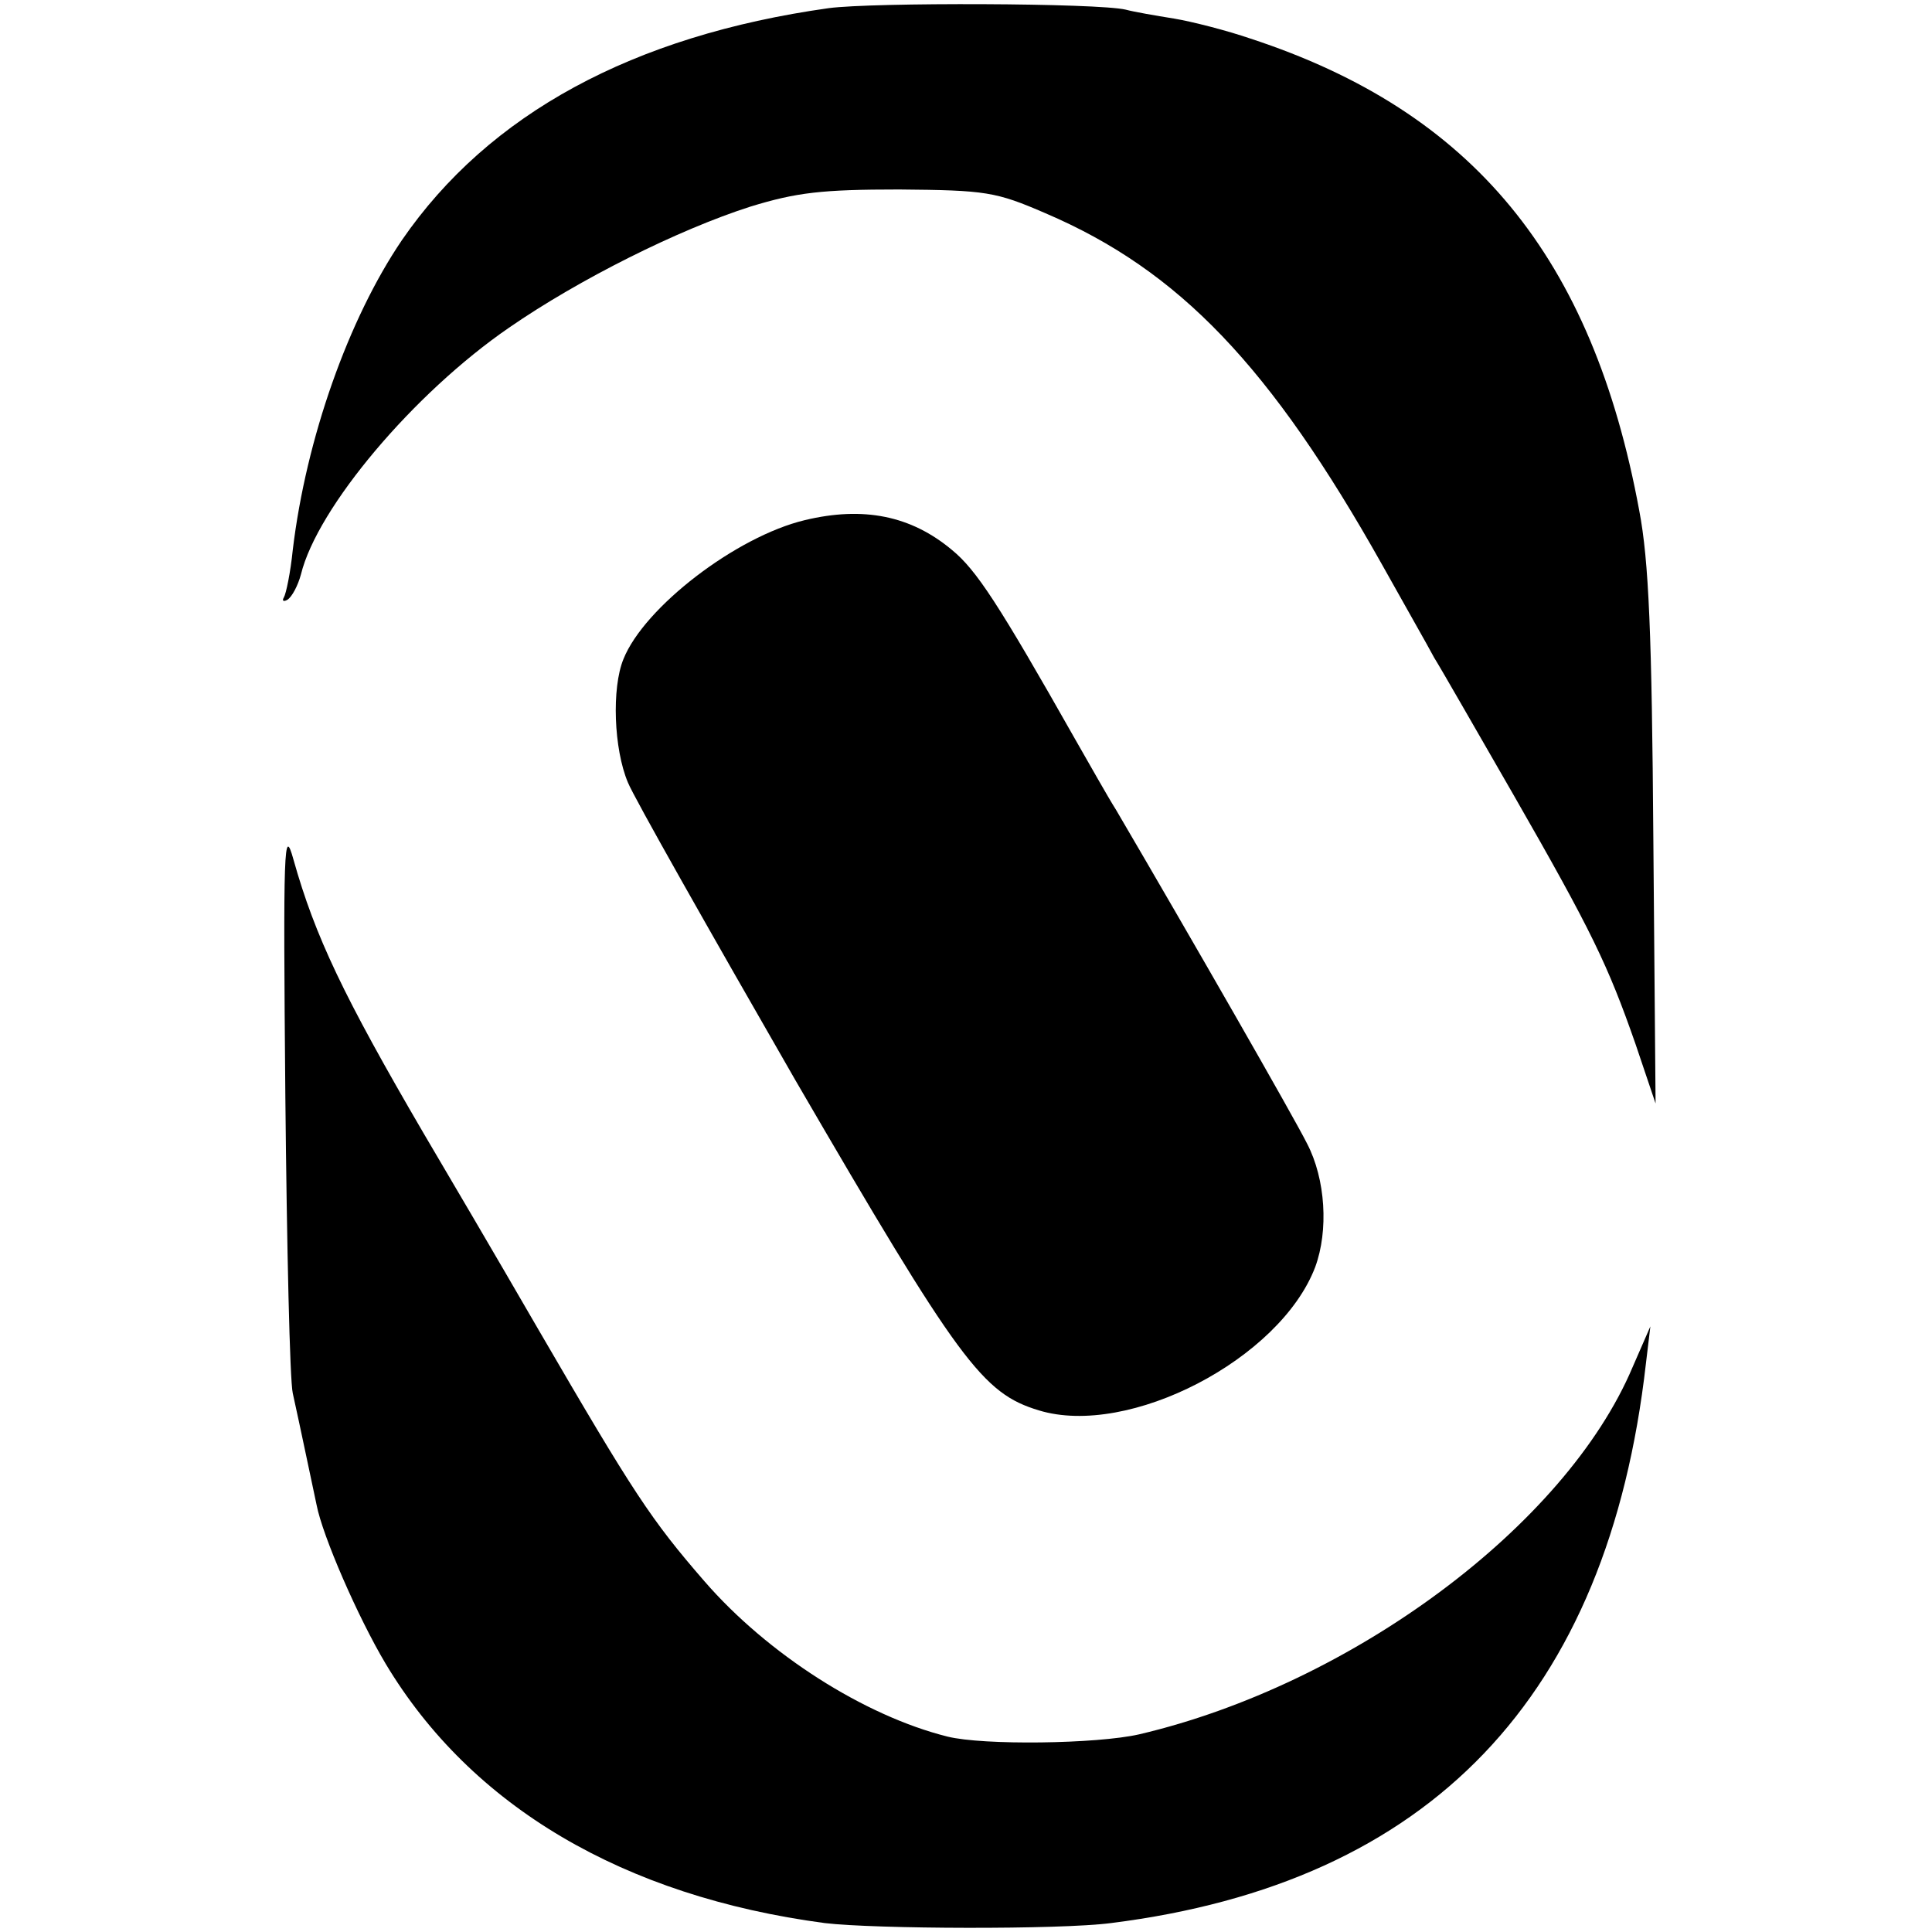 <?xml version="1.0" standalone="no"?>
<!DOCTYPE svg PUBLIC "-//W3C//DTD SVG 20010904//EN"
 "http://www.w3.org/TR/2001/REC-SVG-20010904/DTD/svg10.dtd">
<svg version="1.0" xmlns="http://www.w3.org/2000/svg"
 width="260pt" height="260pt" viewBox="0 0 260 260"
 preserveAspectRatio="xMidYMid meet">
<g transform="translate(0,260) scale(0.1,-0.1)"
fill="#000000" stroke="none">
<path d="M1115 2589 c-263 -37 -457 -142 -574 -312 -72 -106 -129 -267 -147
-417 -3 -30 -9 -59 -12 -64 -3 -5 0 -6 5 -3 6 4 14 19 18 34 22 90 152 244
280 332 94 65 228 132 325 163 62 19 96 23 200 23 117 -1 130 -3 197 -32 180
-77 303 -206 453 -473 29 -52 61 -108 70 -125 10 -16 58 -100 107 -185 105
-183 127 -229 164 -335 l27 -80 -3 355 c-2 276 -6 375 -19 443 -63 341 -224
537 -523 635 -32 11 -79 23 -103 27 -25 4 -54 9 -65 12 -38 9 -340 10 -400 2z"/>
<path d="M1083 1900 c-92 -22 -216 -117 -244 -187 -16 -39 -13 -121 6 -166 8
-20 110 -200 225 -400 221 -380 252 -422 328 -445 121 -37 325 69 372 193 18
49 14 118 -11 166 -18 36 -155 275 -257 449 -12 19 -36 62 -55 95 -103 182
-133 228 -166 255 -55 46 -119 59 -198 40z"/>
<path d="M384 1125 c2 -203 6 -383 10 -400 10 -45 27 -127 32 -150 8 -42 56
-152 93 -214 115 -192 320 -313 591 -349 67 -8 316 -9 385 0 430 54 669 304
720 753 l6 50 -24 -55 c-90 -213 -378 -427 -664 -494 -57 -13 -210 -15 -258
-3 -112 28 -242 111 -327 209 -72 83 -95 118 -223 338 -59 102 -129 221 -155
265 -108 185 -146 265 -175 368 -13 47 -14 19 -11 -318z"/>
</g>
</svg>
